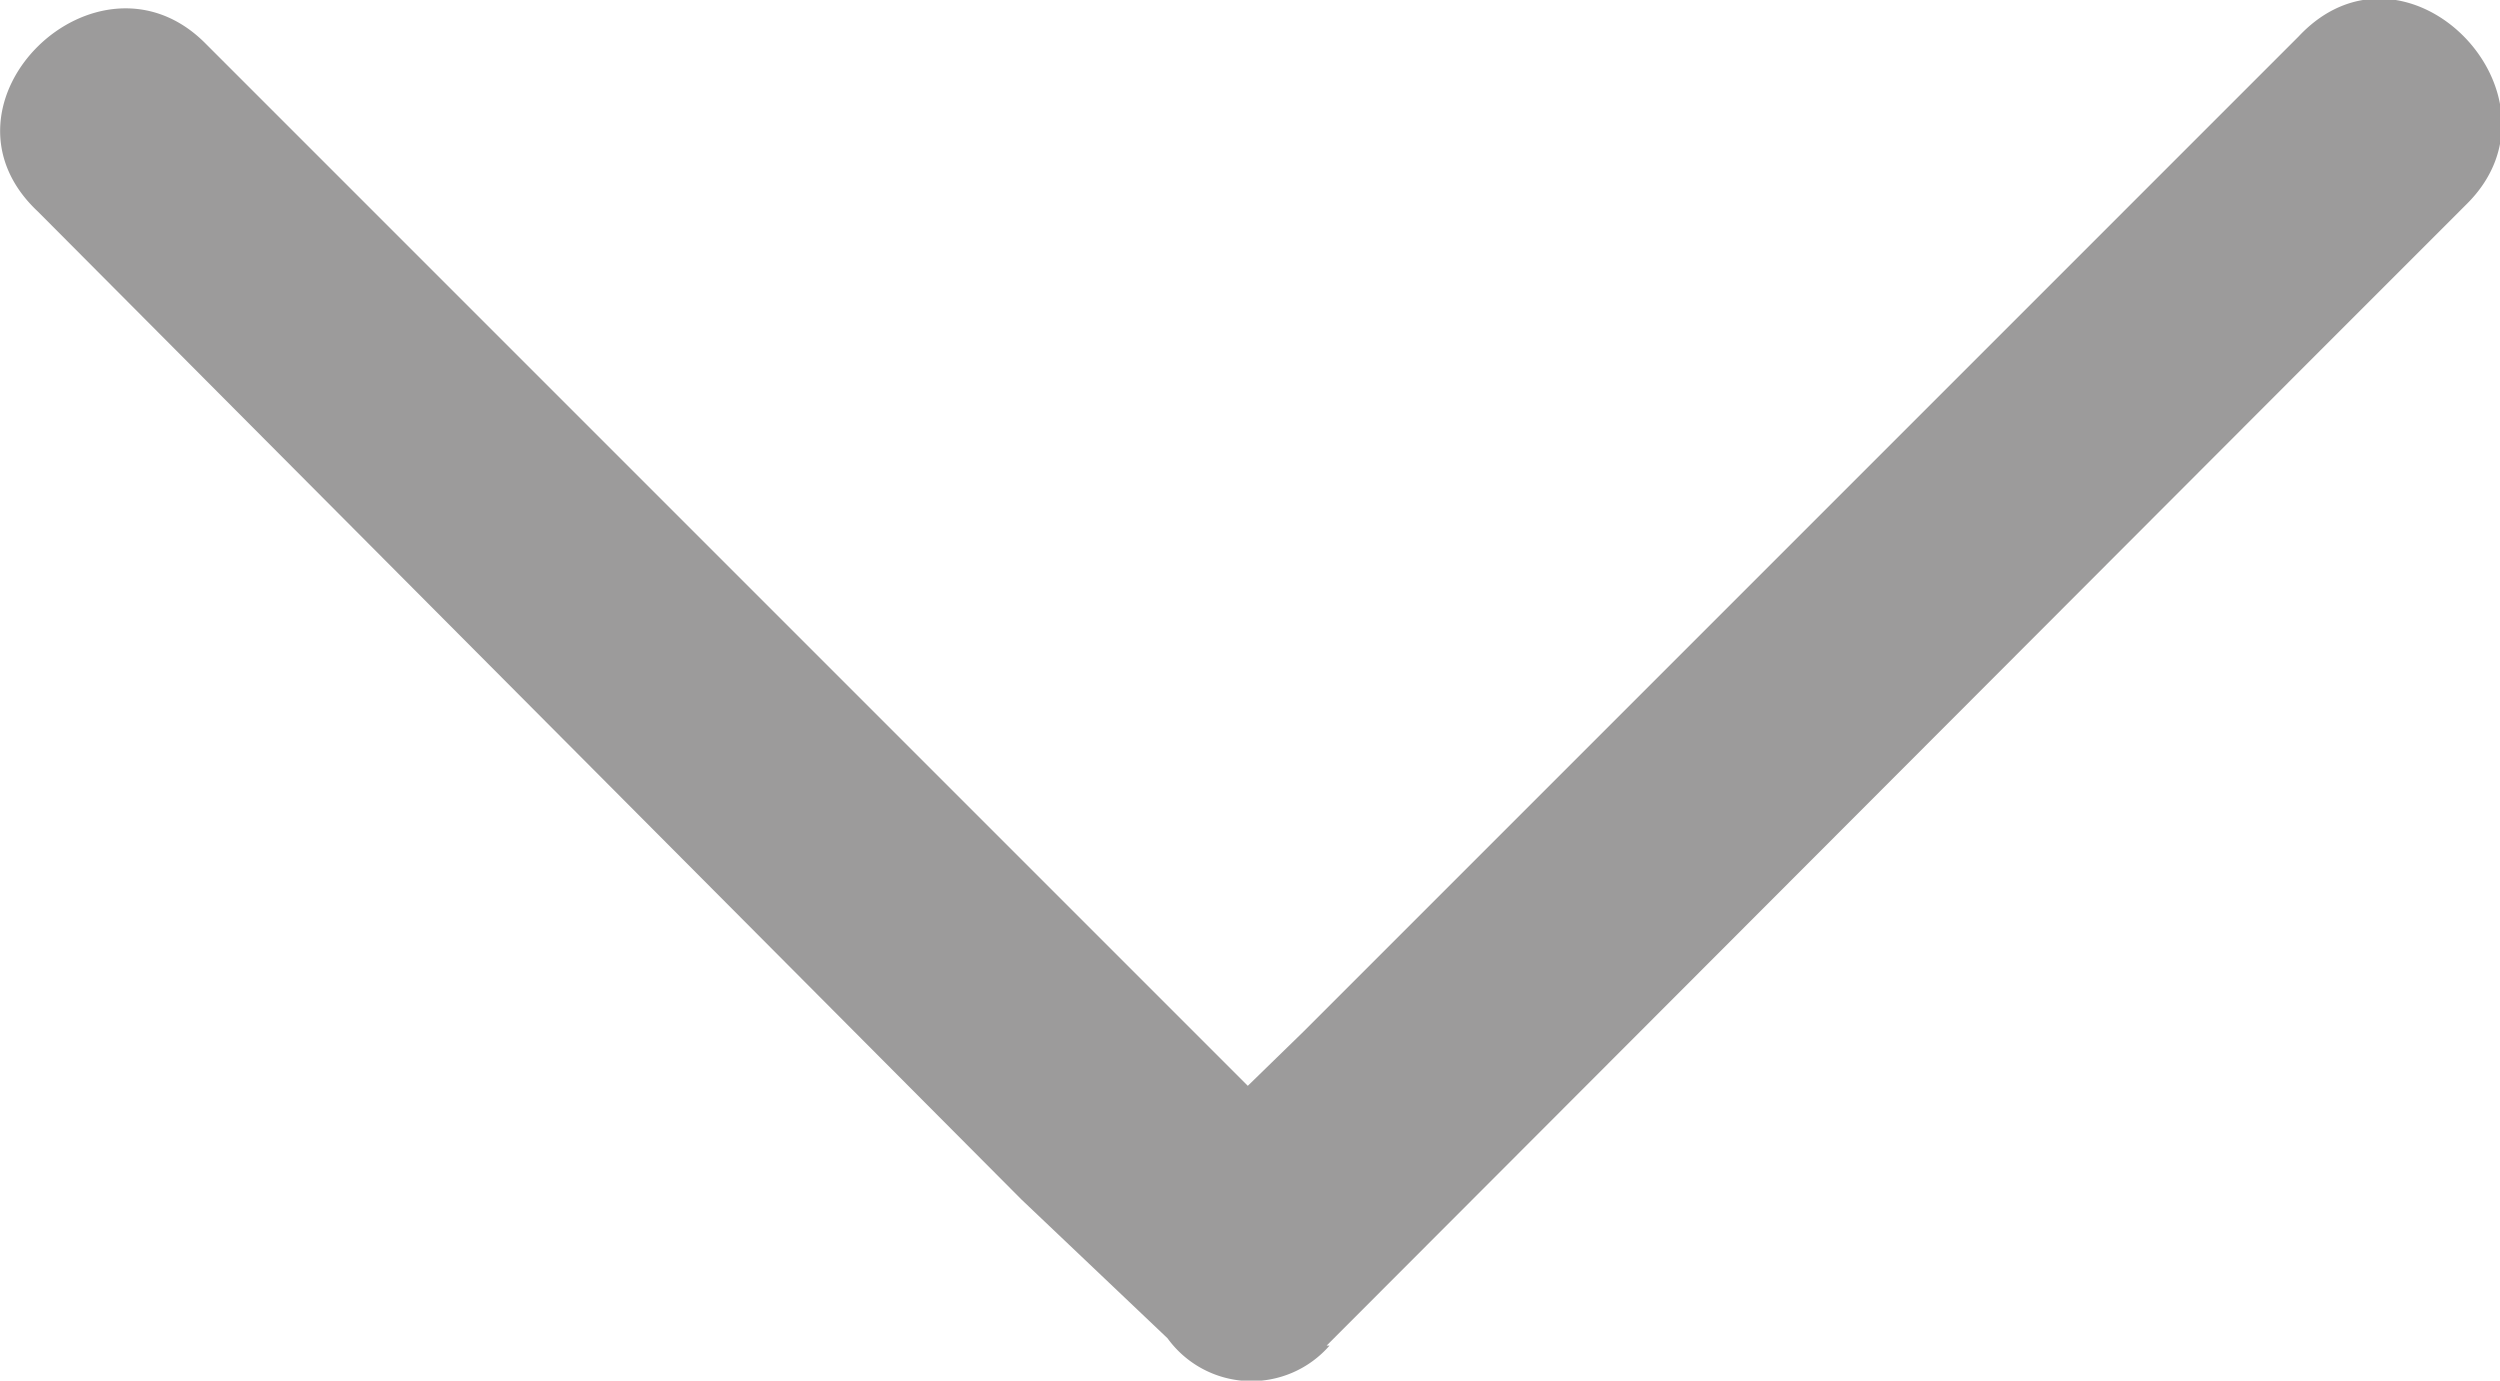 <svg xmlns="http://www.w3.org/2000/svg" viewBox="0 0 17.13 9.46"><defs><style>.cls-1{fill:#9c9b9b;}</style></defs><g id="Livello_2" data-name="Livello 2"><g id="Livello_1-2" data-name="Livello 1"><path class="cls-1" d="M9.09,9.22,15.9,2.4l1-1c.75-.74-.41-1.94-1.15-1.15L8.93,7.07l-.38.37L2.36,1.25,1.41.3C.67-.45-.53.71.26,1.45L7,8.22l1,.95a.71.71,0,0,0,1.11.05Z"/></g></g></svg>